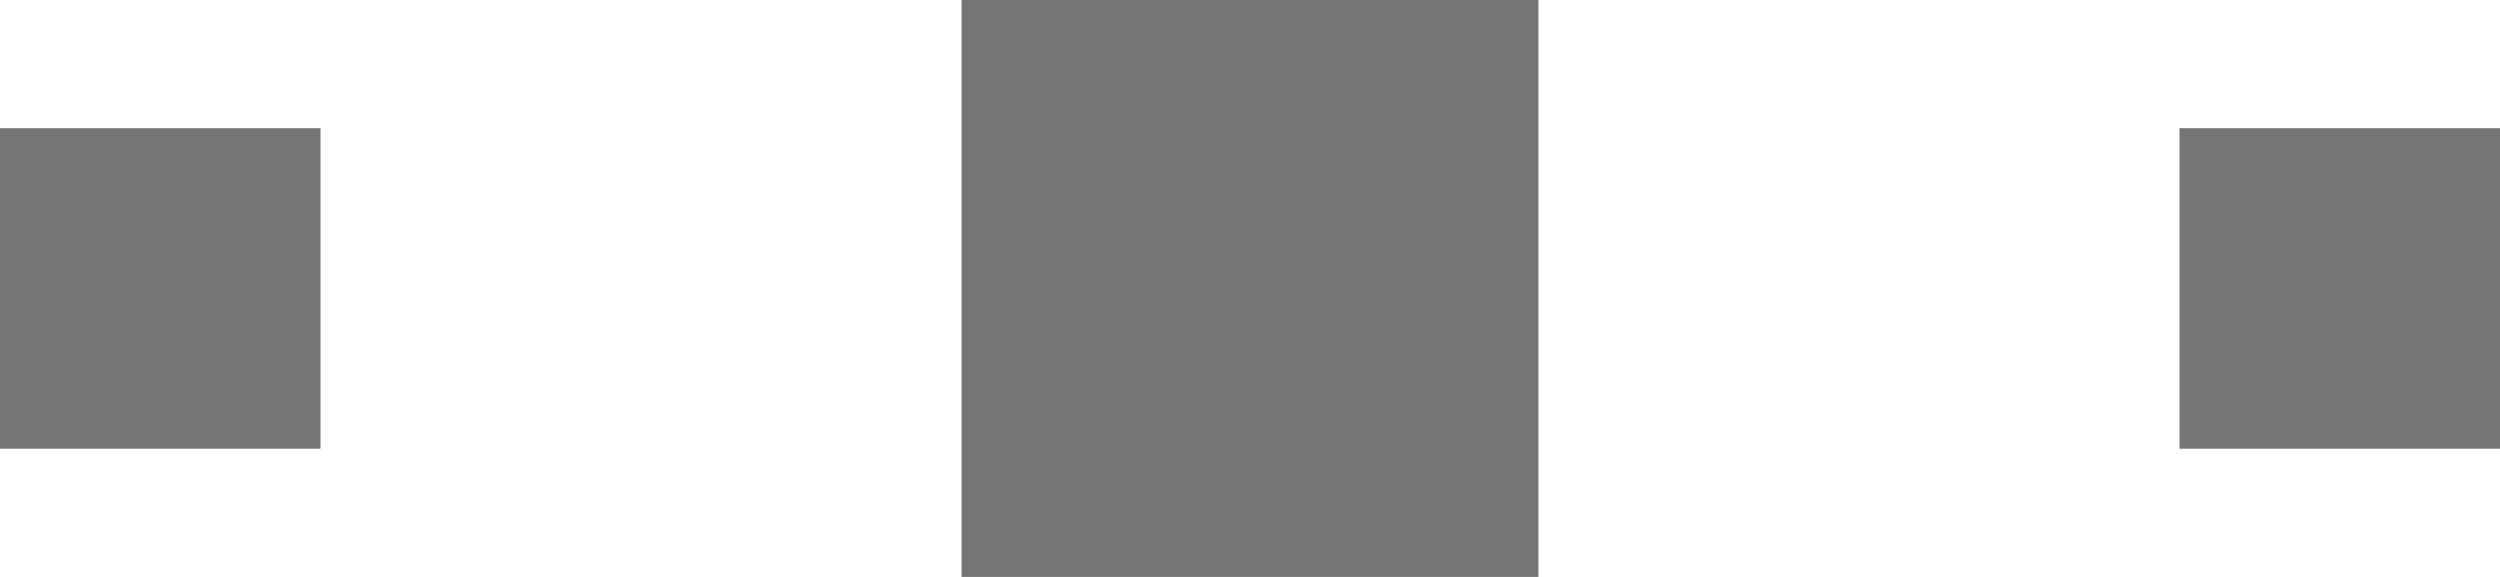 <?xml version="1.0" encoding="utf-8"?>
<!-- Generator: Adobe Illustrator 22.0.0, SVG Export Plug-In . SVG Version: 6.00 Build 0)  -->
<svg version="1.1" id="Layer_1" xmlns="http://www.w3.org/2000/svg" xmlns:xlink="http://www.w3.org/1999/xlink" x="0px" y="0px"
	 width="39px" height="9px" viewBox="0 0 39 9" style="enable-background:new 0 0 39 9;" xml:space="preserve">
<style type="text/css">
	.st0{fill:#757575;}
</style>
<rect x="15" class="st0" width="9" height="9"/>
<rect x="34" y="2" class="st0" width="5" height="5"/>
<rect y="2" class="st0" width="5" height="5"/>
</svg>
